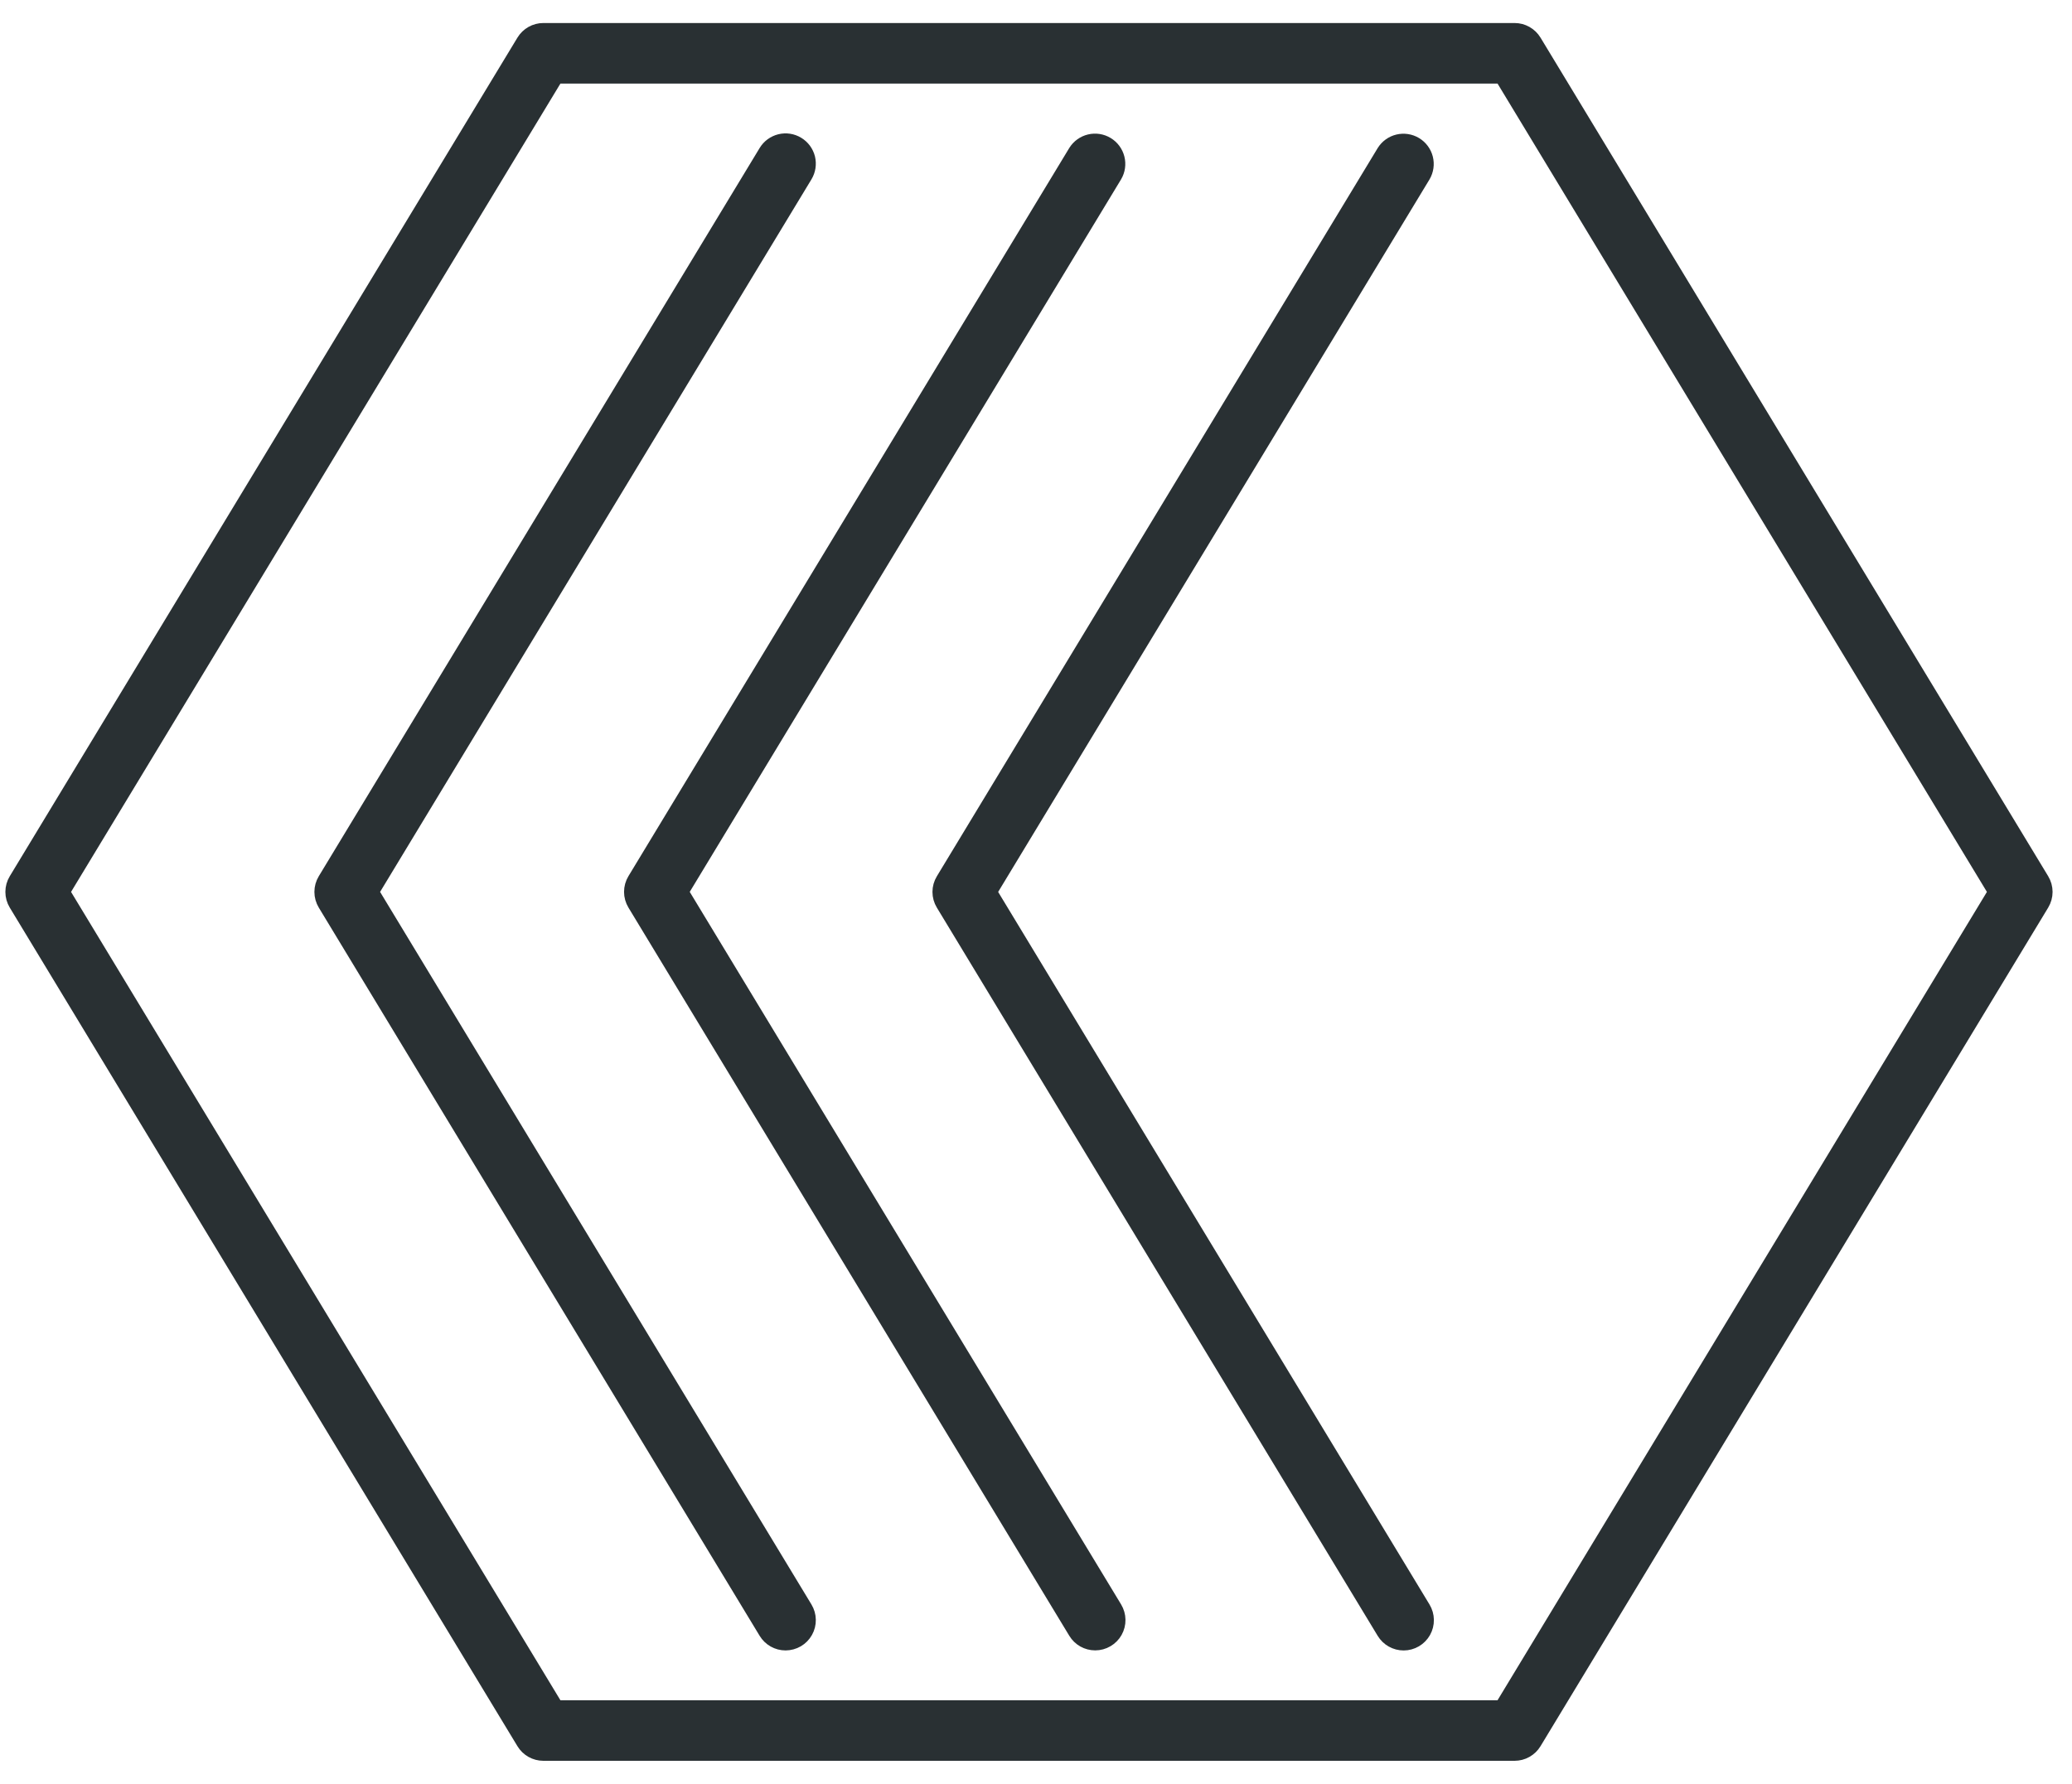 <svg width="72" height="62" viewBox="0 0 72 62" fill="none" xmlns="http://www.w3.org/2000/svg">
<path d="M52.631 61H18.881C18.734 61 18.59 60.962 18.462 60.89C18.335 60.818 18.228 60.715 18.152 60.589L0.51 31.441C0.429 31.308 0.387 31.156 0.387 31C0.387 30.844 0.429 30.692 0.51 30.559L18.152 1.411C18.228 1.286 18.335 1.182 18.462 1.11C18.59 1.038 18.734 1 18.881 1H52.631C52.777 1 52.922 1.038 53.049 1.11C53.177 1.182 53.284 1.286 53.36 1.411L71.002 30.559C71.082 30.692 71.125 30.844 71.125 31C71.125 31.156 71.082 31.308 71.002 31.441L53.36 60.589C53.284 60.715 53.177 60.818 53.049 60.89C52.922 60.962 52.777 61 52.631 61ZM19.361 59.295H52.151L69.277 31L52.151 2.705H19.361L2.235 31L19.361 59.295ZM48.775 57.165C48.628 57.165 48.484 57.127 48.356 57.055C48.228 56.983 48.121 56.879 48.045 56.754L32.726 31.443C32.645 31.31 32.602 31.157 32.602 31.001C32.602 30.846 32.645 30.693 32.726 30.56L48.045 5.249C48.164 5.059 48.352 4.923 48.57 4.871C48.788 4.819 49.018 4.855 49.21 4.971C49.401 5.087 49.54 5.274 49.595 5.491C49.65 5.708 49.617 5.938 49.503 6.132L34.451 31.001L49.503 55.871C49.581 56 49.624 56.148 49.626 56.299C49.629 56.45 49.591 56.599 49.517 56.731C49.443 56.862 49.335 56.972 49.205 57.048C49.075 57.124 48.926 57.165 48.775 57.165ZM27.298 57.164C27.151 57.164 27.007 57.126 26.879 57.054C26.751 56.982 26.644 56.878 26.568 56.752L11.248 31.441C11.168 31.308 11.125 31.156 11.125 31C11.125 30.844 11.168 30.692 11.248 30.559L26.568 5.248C26.626 5.152 26.702 5.068 26.792 5.002C26.883 4.936 26.985 4.888 27.093 4.861C27.202 4.834 27.315 4.829 27.426 4.846C27.536 4.863 27.643 4.902 27.738 4.96C27.834 5.018 27.917 5.094 27.984 5.184C28.05 5.274 28.098 5.377 28.125 5.485C28.151 5.594 28.156 5.707 28.139 5.818C28.122 5.928 28.084 6.034 28.026 6.13L12.974 31L28.026 55.87C28.104 55.999 28.147 56.147 28.149 56.298C28.152 56.449 28.114 56.598 28.04 56.729C27.966 56.861 27.858 56.971 27.728 57.047C27.597 57.123 27.449 57.163 27.298 57.164ZM38.058 57.162C37.911 57.162 37.767 57.125 37.639 57.053C37.511 56.981 37.404 56.877 37.328 56.751L22.008 31.44C21.928 31.307 21.885 31.154 21.885 30.999C21.885 30.843 21.928 30.69 22.008 30.557L37.328 5.246C37.447 5.056 37.635 4.92 37.853 4.868C38.071 4.816 38.301 4.852 38.492 4.968C38.684 5.084 38.822 5.271 38.877 5.488C38.932 5.705 38.9 5.936 38.786 6.129L23.734 30.999L38.786 55.868C38.864 55.998 38.907 56.145 38.909 56.296C38.912 56.447 38.874 56.596 38.8 56.728C38.726 56.86 38.618 56.969 38.487 57.045C38.357 57.122 38.209 57.162 38.058 57.162Z" fill="#293033" stroke="#293033" stroke-width="0.4"/>
</svg>
